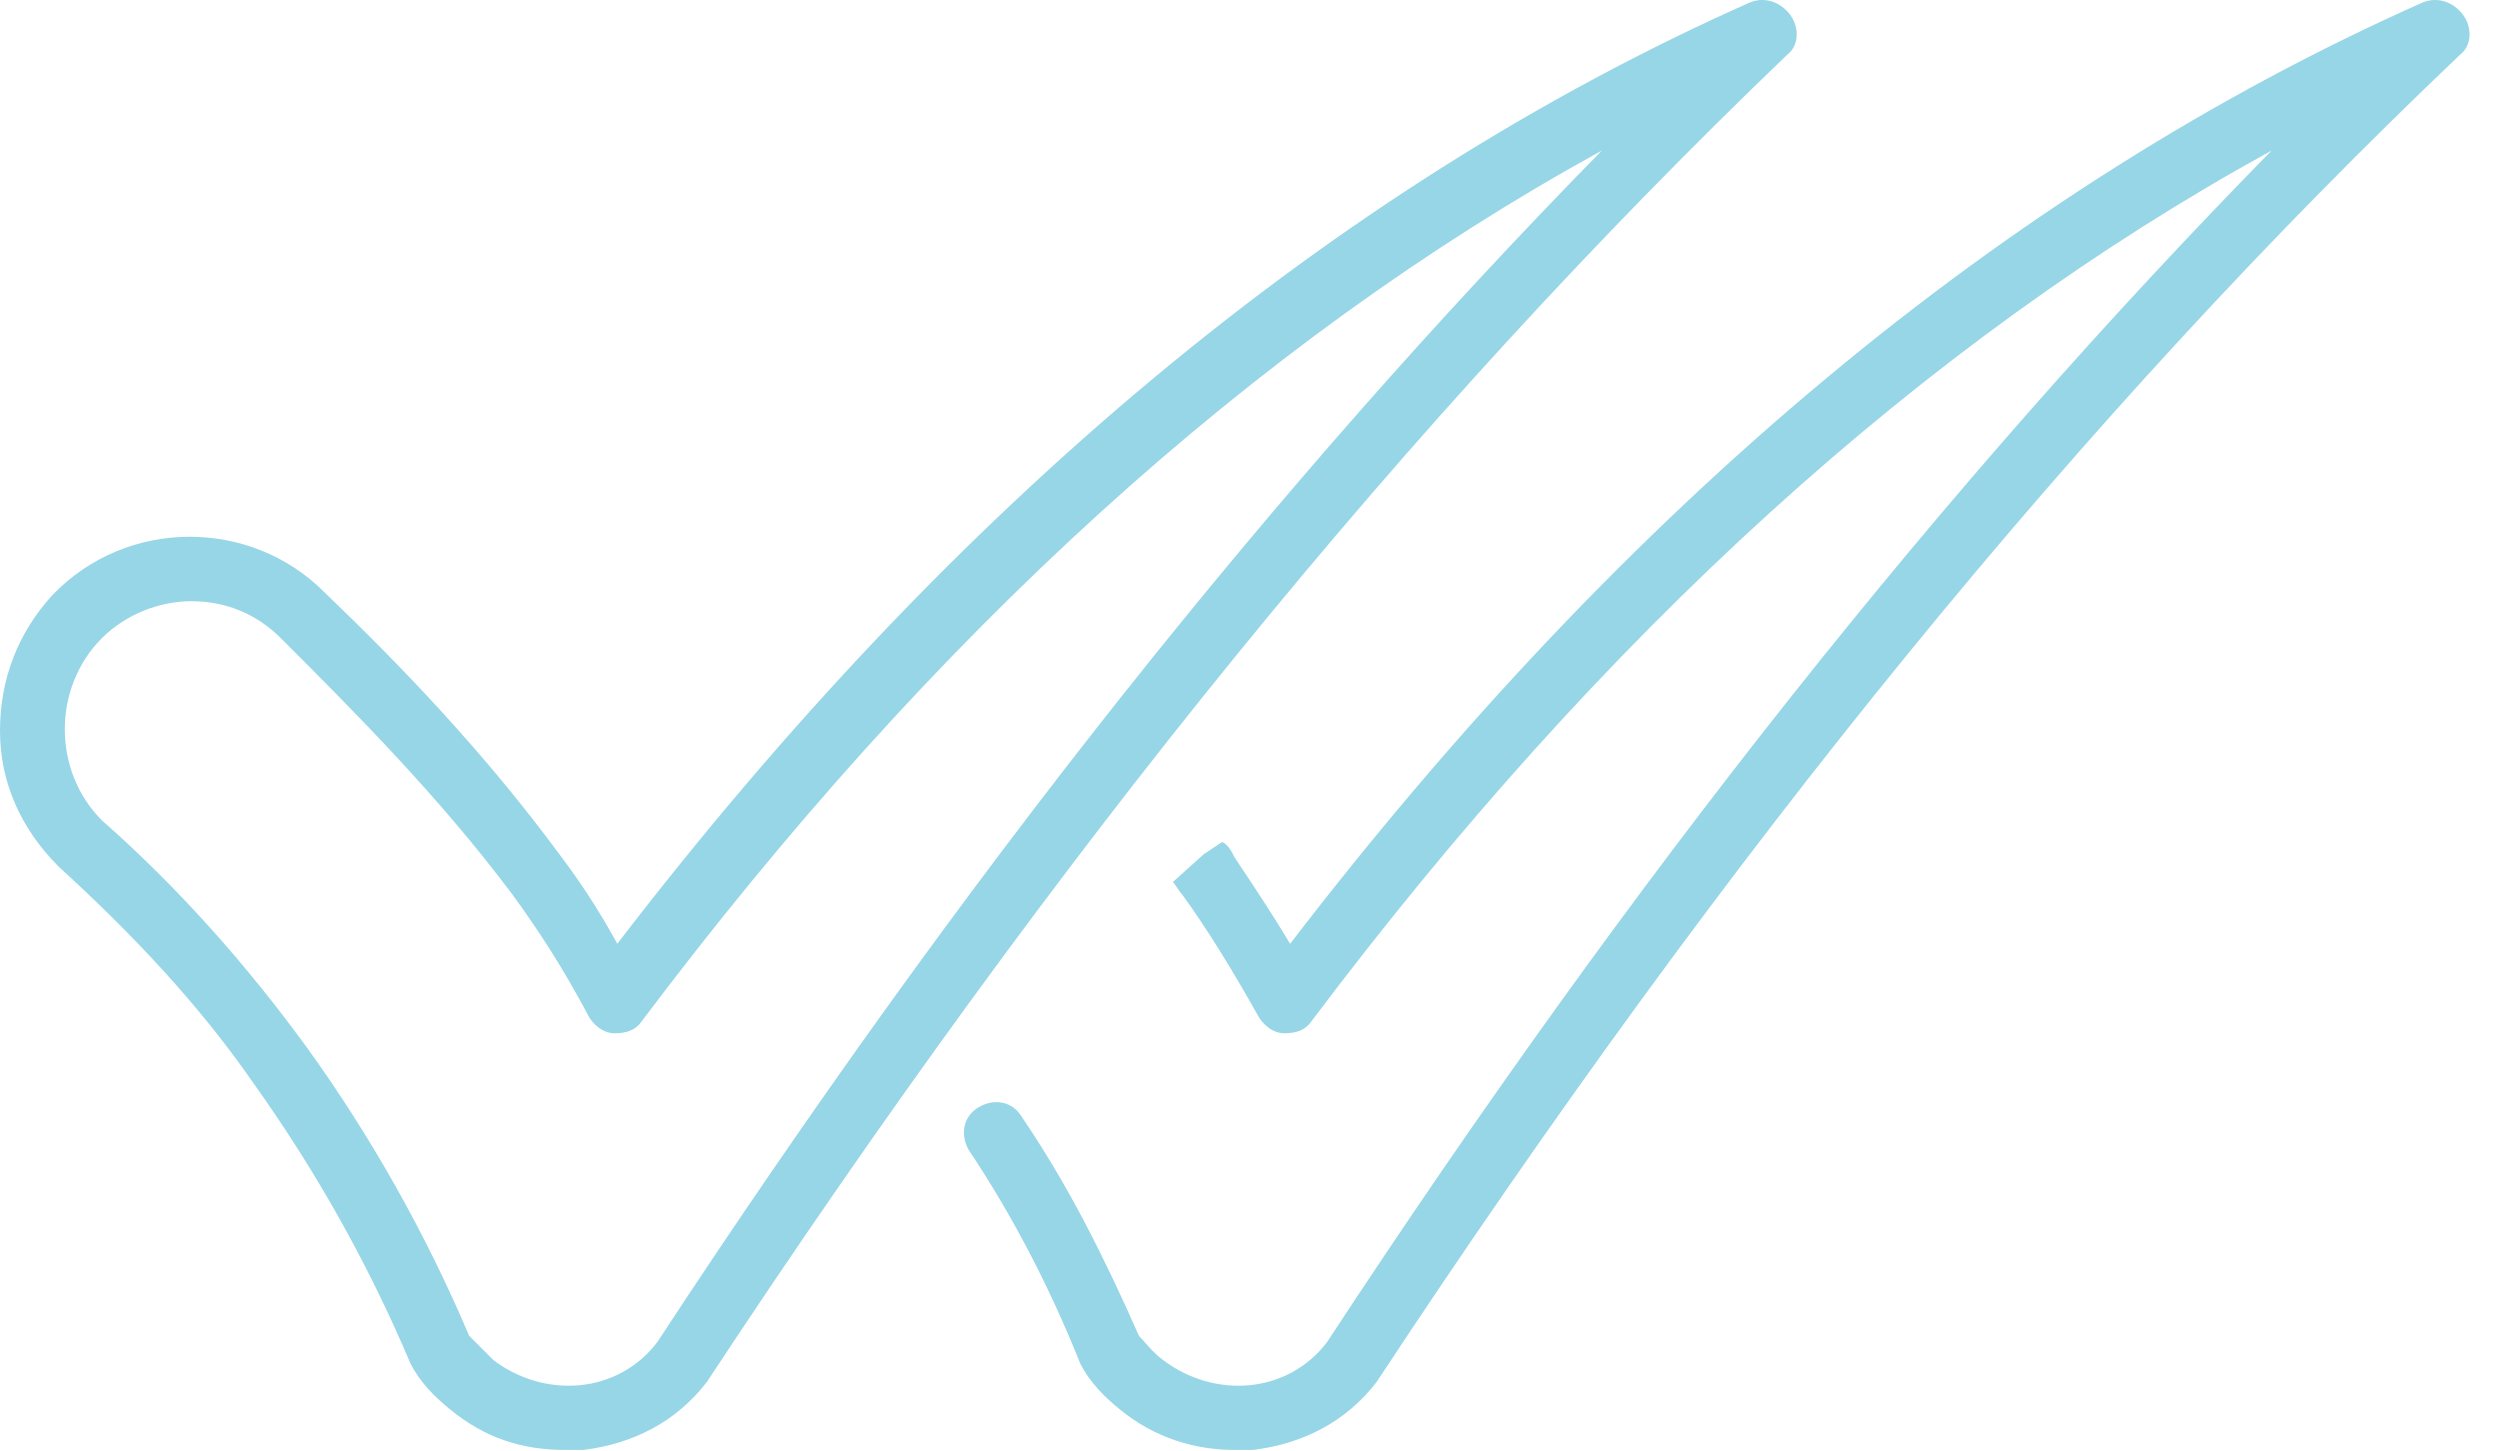 <?xml version="1.0" encoding="UTF-8"?> <svg xmlns="http://www.w3.org/2000/svg" width="81" height="47" viewBox="0 0 81 47" fill="none"><path d="M8.2 35.078C10.2 37.879 11.9 40.879 13.3 44.178C13.6 44.779 14.1 45.279 14.6 45.678C15.7 46.578 16.9 46.978 18.3 46.978C18.5 46.978 18.7 46.978 18.9 46.978C20.5 46.779 21.9 46.078 22.9 44.779C34.3 27.479 45.7 13.479 57.9 1.778C58.3 1.478 58.3 0.878 58 0.478C57.7 0.078 57.2 -0.122 56.7 0.078C43.2 6.078 30.9 16.378 20 30.578C19.4 29.479 18.8 28.578 18.2 27.779C15.7 24.378 13 21.578 10.5 19.178C8.1 16.779 4.1 16.779 1.7 19.279C0.6 20.479 0 21.979 0 23.678C0 25.378 0.7 26.878 1.9 28.078C4.2 30.178 6.4 32.478 8.2 35.078ZM3.3 20.678C4.1 19.878 5.2 19.479 6.2 19.479C7.3 19.479 8.3 19.878 9.1 20.678C11.5 23.078 14.2 25.779 16.6 28.979C17.4 30.078 18.2 31.279 19.1 32.978C19.3 33.279 19.6 33.478 19.9 33.478C20.3 33.478 20.6 33.379 20.8 33.078C30.2 20.578 40.6 11.079 51.9 4.878C41.3 15.678 31.2 28.378 21.3 43.478C20.7 44.279 19.8 44.779 18.8 44.879C17.8 44.978 16.8 44.678 16 44.078C15.7 43.779 15.4 43.478 15.2 43.279C13.8 39.978 12 36.779 9.9 33.879C8 31.279 5.8 28.779 3.3 26.578C1.7 24.979 1.7 22.279 3.3 20.678Z" fill="#97D6E7"></path><path d="M38.8 27.879L39.1 27.679L39.6 27.279L38.8 27.879Z" fill="#97D6E7"></path><path d="M78.5 0.078C65 6.078 52.7 16.378 41.8 30.578C41.2 29.578 40.6 28.678 40 27.779C39.9 27.578 39.8 27.378 39.6 27.279L39 27.678L38 28.578C38.1 28.678 38.2 28.878 38.3 28.979C39.1 30.078 39.9 31.378 40.8 32.978C41 33.279 41.3 33.478 41.6 33.478C42 33.478 42.3 33.379 42.5 33.078C51.9 20.578 62.3 11.079 73.6 4.878C63 15.678 52.9 28.378 43 43.478C42.4 44.279 41.5 44.779 40.5 44.879C39.5 44.978 38.5 44.678 37.7 44.078C37.3 43.779 37.1 43.478 36.9 43.279C35.8 40.779 34.6 38.379 33.1 36.178C32.8 35.678 32.2 35.578 31.7 35.879C31.2 36.178 31.1 36.779 31.4 37.279C32.8 39.379 34 41.678 35 44.178C35.3 44.779 35.8 45.279 36.3 45.678C37.4 46.578 38.7 46.978 40 46.978C40.2 46.978 40.4 46.978 40.6 46.978C42.2 46.779 43.6 46.078 44.6 44.779C56 27.479 67.5 13.379 79.7 1.778C80.1 1.478 80.1 0.878 79.8 0.478C79.5 0.078 79 -0.122 78.5 0.078Z" fill="#97D6E7"></path></svg> 